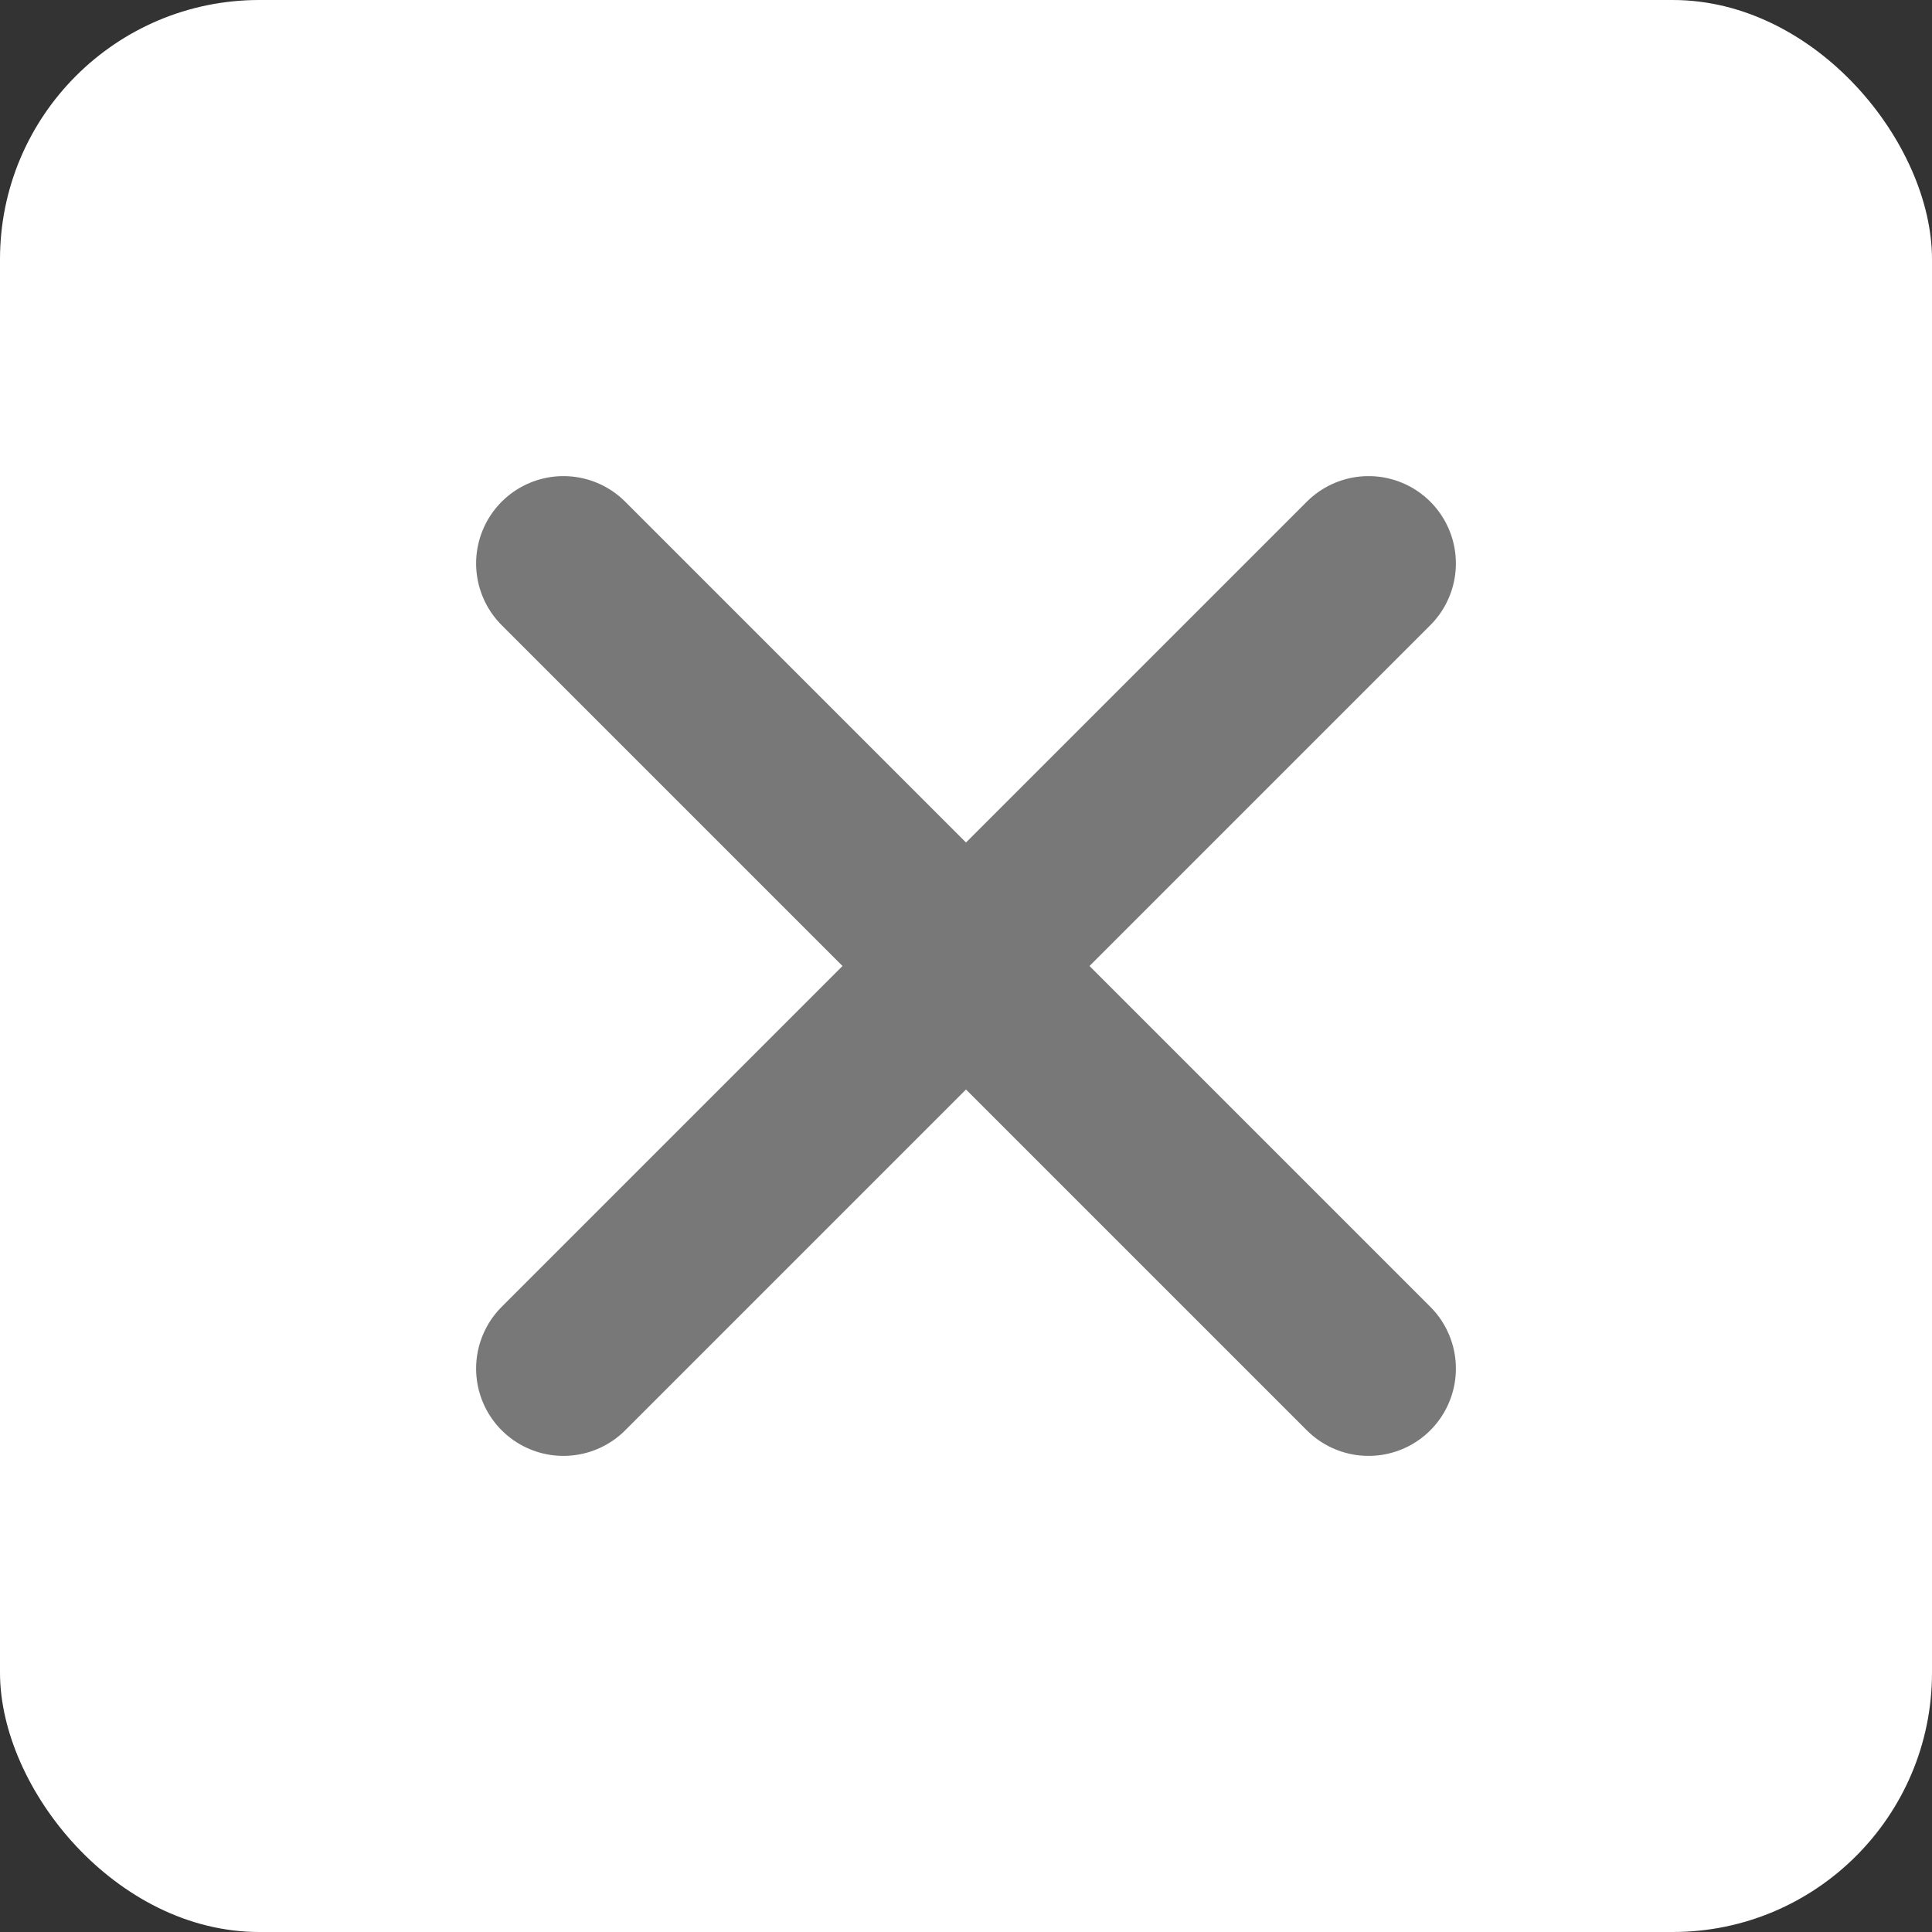 <svg xmlns="http://www.w3.org/2000/svg" viewBox="0 0 30 30">
  <rect x="0" y="0" width="30" height="30" fill="#333333" stroke="none"/>
  <g>
    <rect width="30" height="30" rx="4.026" fill="#fff"/>
    <line x1="8.749" y1="8.749" x2="21.251" y2="21.251" fill="none" stroke="#787878" stroke-linecap="round" stroke-linejoin="round" stroke-width="2.712"/>
    <line x1="21.251" y1="8.749" x2="8.749" y2="21.251" fill="none" stroke="#787878" stroke-linecap="round" stroke-linejoin="round" stroke-width="2.712"/>
  </g>
</svg>
